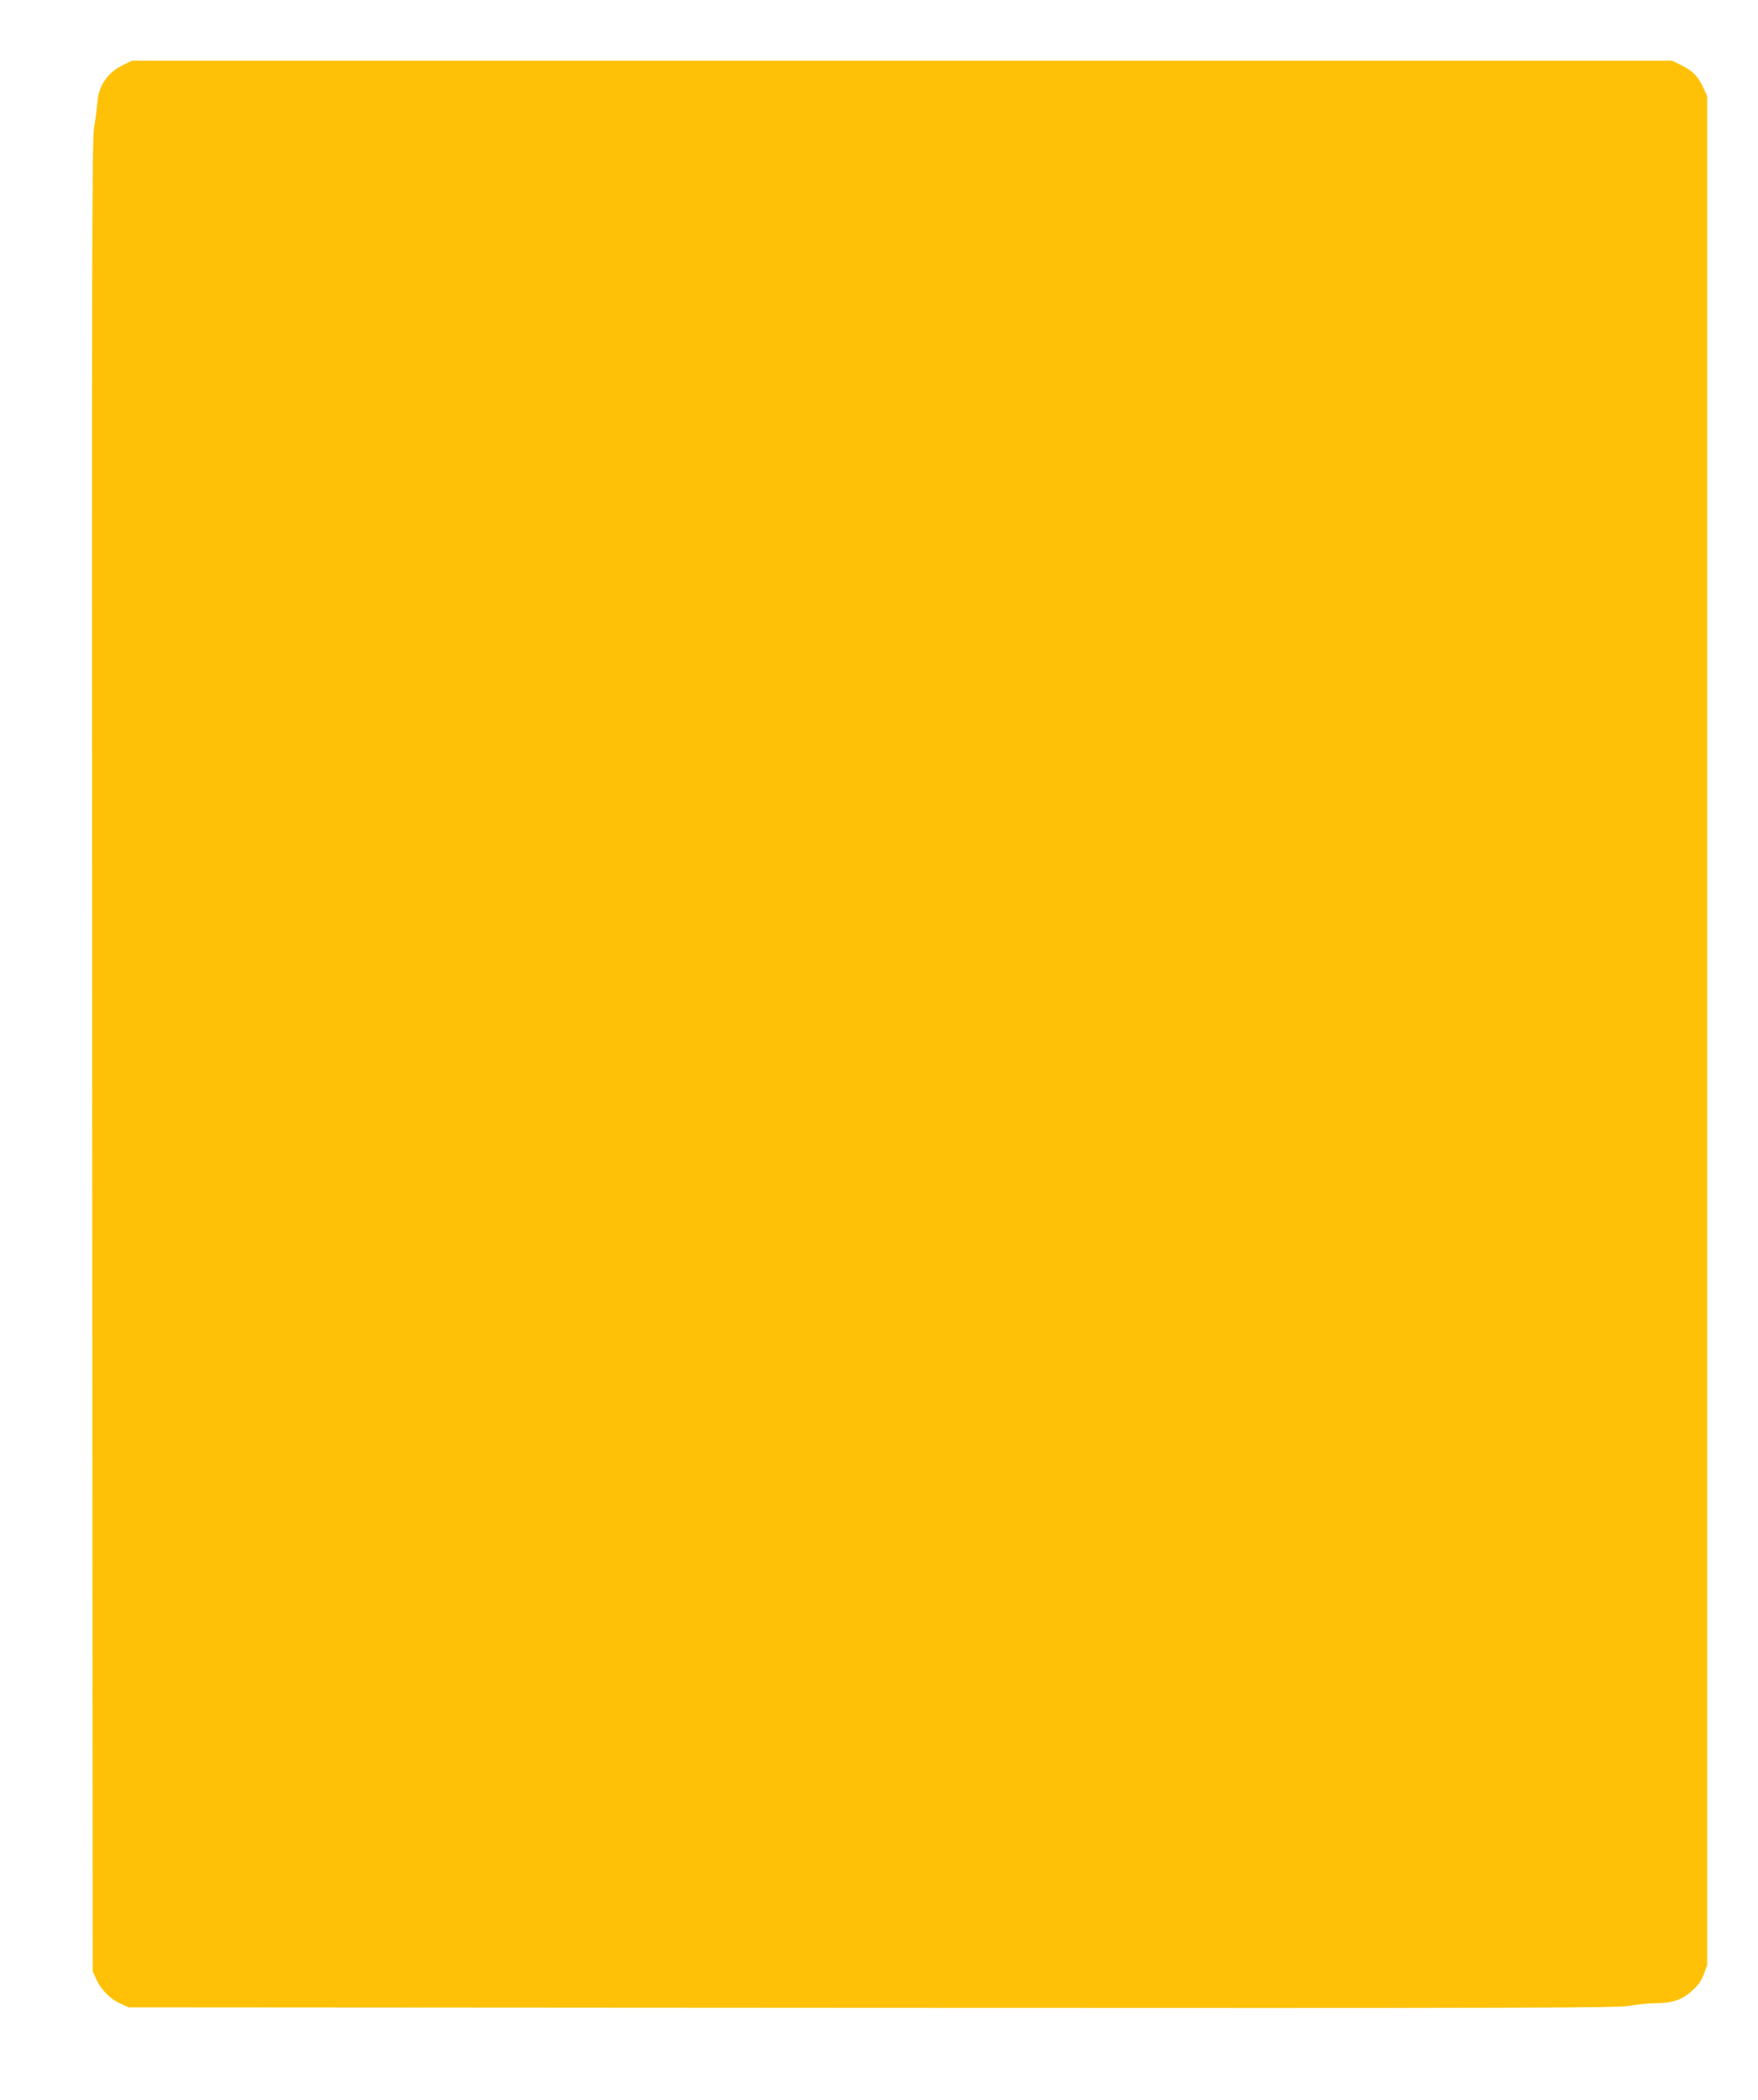 <?xml version="1.0" standalone="no"?>
<!DOCTYPE svg PUBLIC "-//W3C//DTD SVG 20010904//EN"
 "http://www.w3.org/TR/2001/REC-SVG-20010904/DTD/svg10.dtd">
<svg version="1.0" xmlns="http://www.w3.org/2000/svg"
 width="1072pt" height="1280pt" viewBox="0 0 1072 1280"
 preserveAspectRatio="xMidYMid meet">
<g transform="translate(0,1280) scale(0.1,-0.1)"
fill="#ffc107" stroke="none">
<path d="M755 12406 c-97 -45 -154 -127 -161 -230 -3 -34 -11 -101 -20 -151
-13 -80 -15 -720 -12 -5665 l3 -5575 23 -50 c30 -65 83 -118 146 -147 l51 -23
4540 -3 c4033 -2 4548 -1 4616 13 42 8 110 15 151 15 103 0 166 21 226 76 36
32 57 61 71 100 l21 55 0 5697 0 5697 -21 45 c-32 72 -65 106 -130 139 l-62
31 -4696 0 -4696 0 -50 -24z"/>
</g>
</svg>
